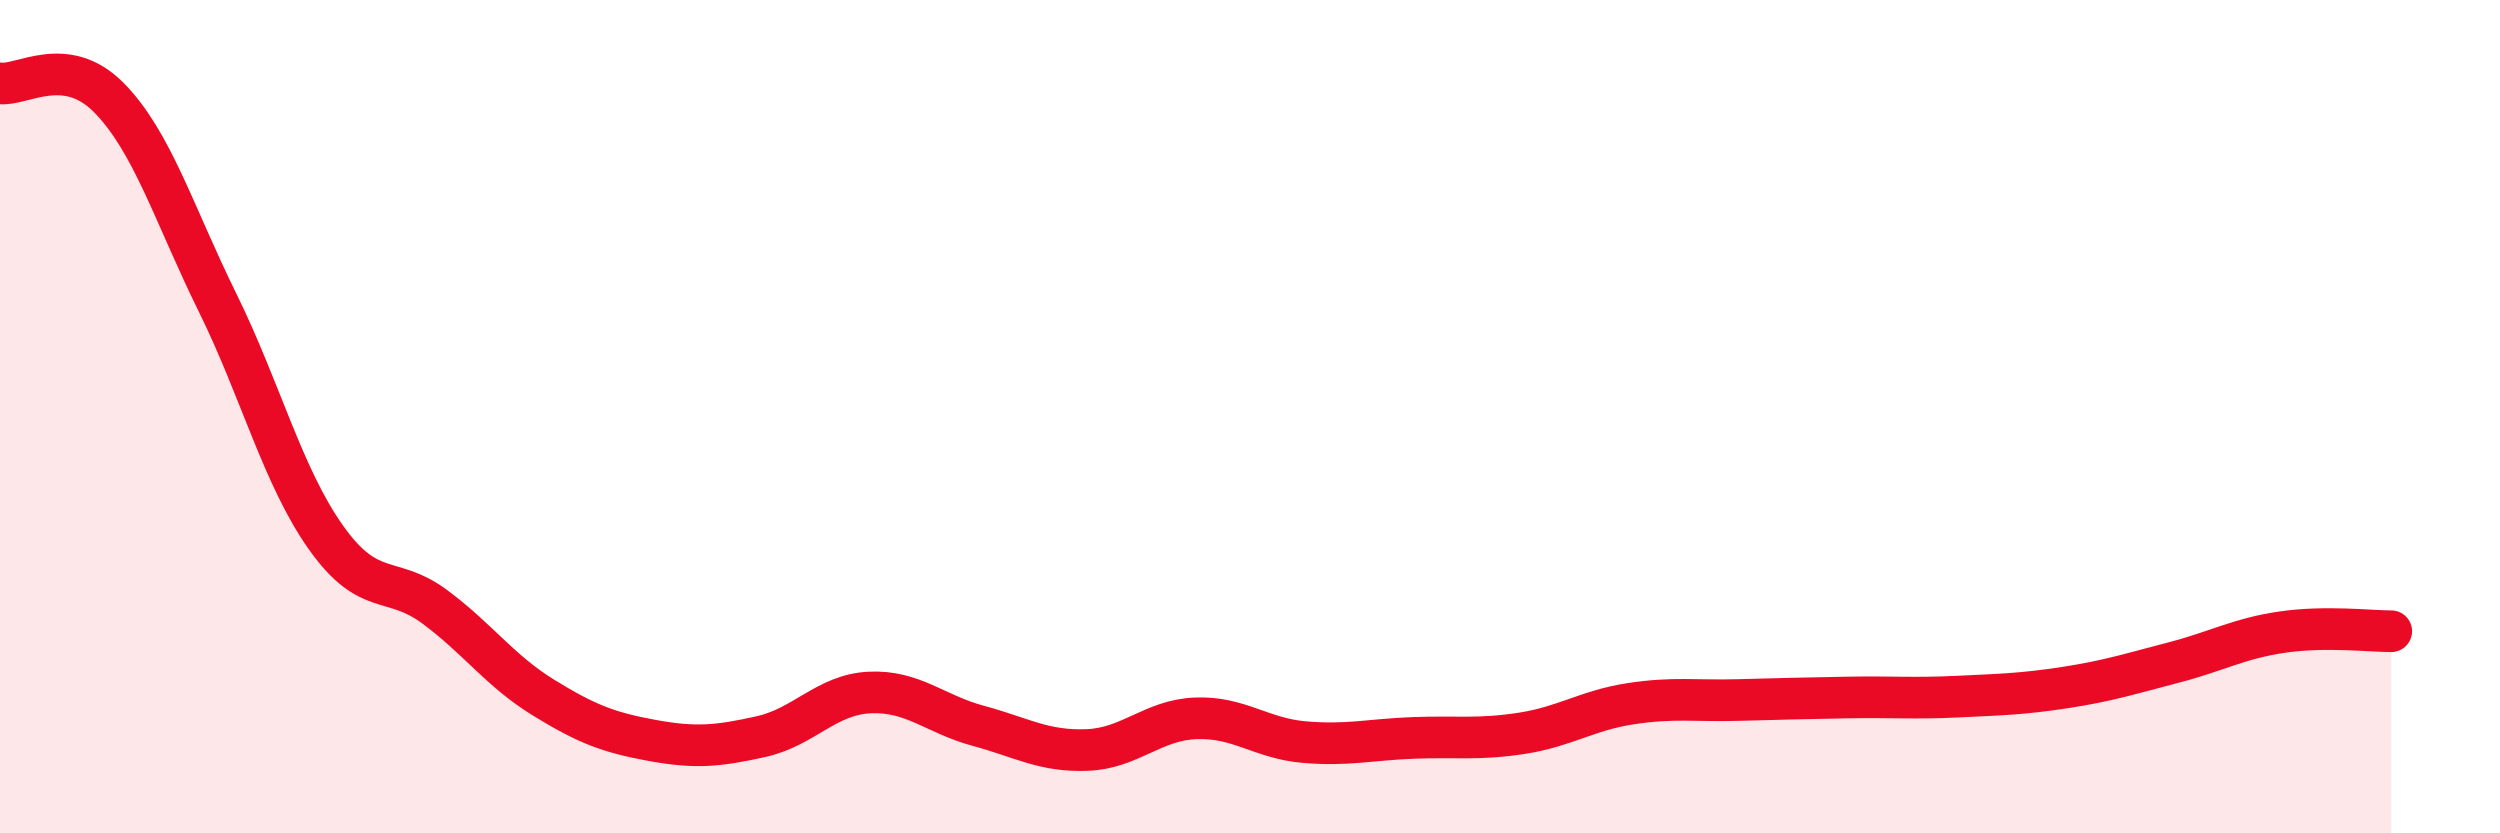 
    <svg width="60" height="20" viewBox="0 0 60 20" xmlns="http://www.w3.org/2000/svg">
      <path
        d="M 0,2 C 0.52,2.07 1.57,1.29 2.61,2.34 C 3.65,3.39 4.18,5.15 5.22,7.26 C 6.26,9.37 6.79,11.45 7.83,12.91 C 8.87,14.37 9.39,13.79 10.43,14.56 C 11.47,15.33 12,16.1 13.04,16.74 C 14.08,17.38 14.61,17.58 15.65,17.77 C 16.69,17.96 17.22,17.91 18.26,17.68 C 19.3,17.45 19.83,16.67 20.87,16.62 C 21.91,16.57 22.44,17.14 23.48,17.42 C 24.52,17.7 25.05,18.04 26.09,18 C 27.13,17.96 27.66,17.28 28.7,17.24 C 29.74,17.2 30.26,17.72 31.3,17.81 C 32.34,17.9 32.87,17.75 33.91,17.71 C 34.95,17.67 35.48,17.76 36.52,17.6 C 37.56,17.44 38.09,17.05 39.13,16.89 C 40.17,16.73 40.7,16.83 41.74,16.8 C 42.78,16.77 43.31,16.76 44.35,16.74 C 45.39,16.72 45.92,16.77 46.96,16.72 C 48,16.67 48.53,16.66 49.57,16.5 C 50.61,16.34 51.13,16.17 52.17,15.9 C 53.21,15.63 53.74,15.32 54.78,15.17 C 55.82,15.02 56.87,15.15 57.39,15.15L57.39 20L0 20Z"
        fill="#EB0A25"
        opacity="0.1"
        stroke-linecap="round"
        stroke-linejoin="round"
      />
      <path
        d="M 0,2 C 0.52,2.07 1.57,1.29 2.61,2.34 C 3.65,3.39 4.18,5.15 5.22,7.26 C 6.26,9.37 6.79,11.45 7.83,12.91 C 8.87,14.37 9.39,13.79 10.43,14.56 C 11.47,15.33 12,16.1 13.04,16.74 C 14.08,17.38 14.61,17.58 15.65,17.77 C 16.69,17.96 17.22,17.91 18.26,17.68 C 19.3,17.45 19.83,16.67 20.87,16.62 C 21.91,16.57 22.44,17.14 23.48,17.42 C 24.52,17.7 25.05,18.04 26.09,18 C 27.13,17.96 27.66,17.28 28.7,17.24 C 29.74,17.2 30.26,17.72 31.3,17.81 C 32.34,17.9 32.87,17.75 33.91,17.71 C 34.95,17.67 35.48,17.76 36.52,17.6 C 37.56,17.44 38.09,17.05 39.13,16.89 C 40.17,16.73 40.7,16.83 41.74,16.8 C 42.78,16.77 43.31,16.76 44.35,16.74 C 45.39,16.72 45.92,16.77 46.96,16.72 C 48,16.67 48.53,16.66 49.57,16.5 C 50.61,16.34 51.13,16.17 52.17,15.9 C 53.21,15.63 53.74,15.32 54.78,15.17 C 55.82,15.02 56.87,15.15 57.39,15.15"
        stroke="#EB0A25"
        stroke-width="1"
        fill="none"
        stroke-linecap="round"
        stroke-linejoin="round"
      />
    </svg>
  